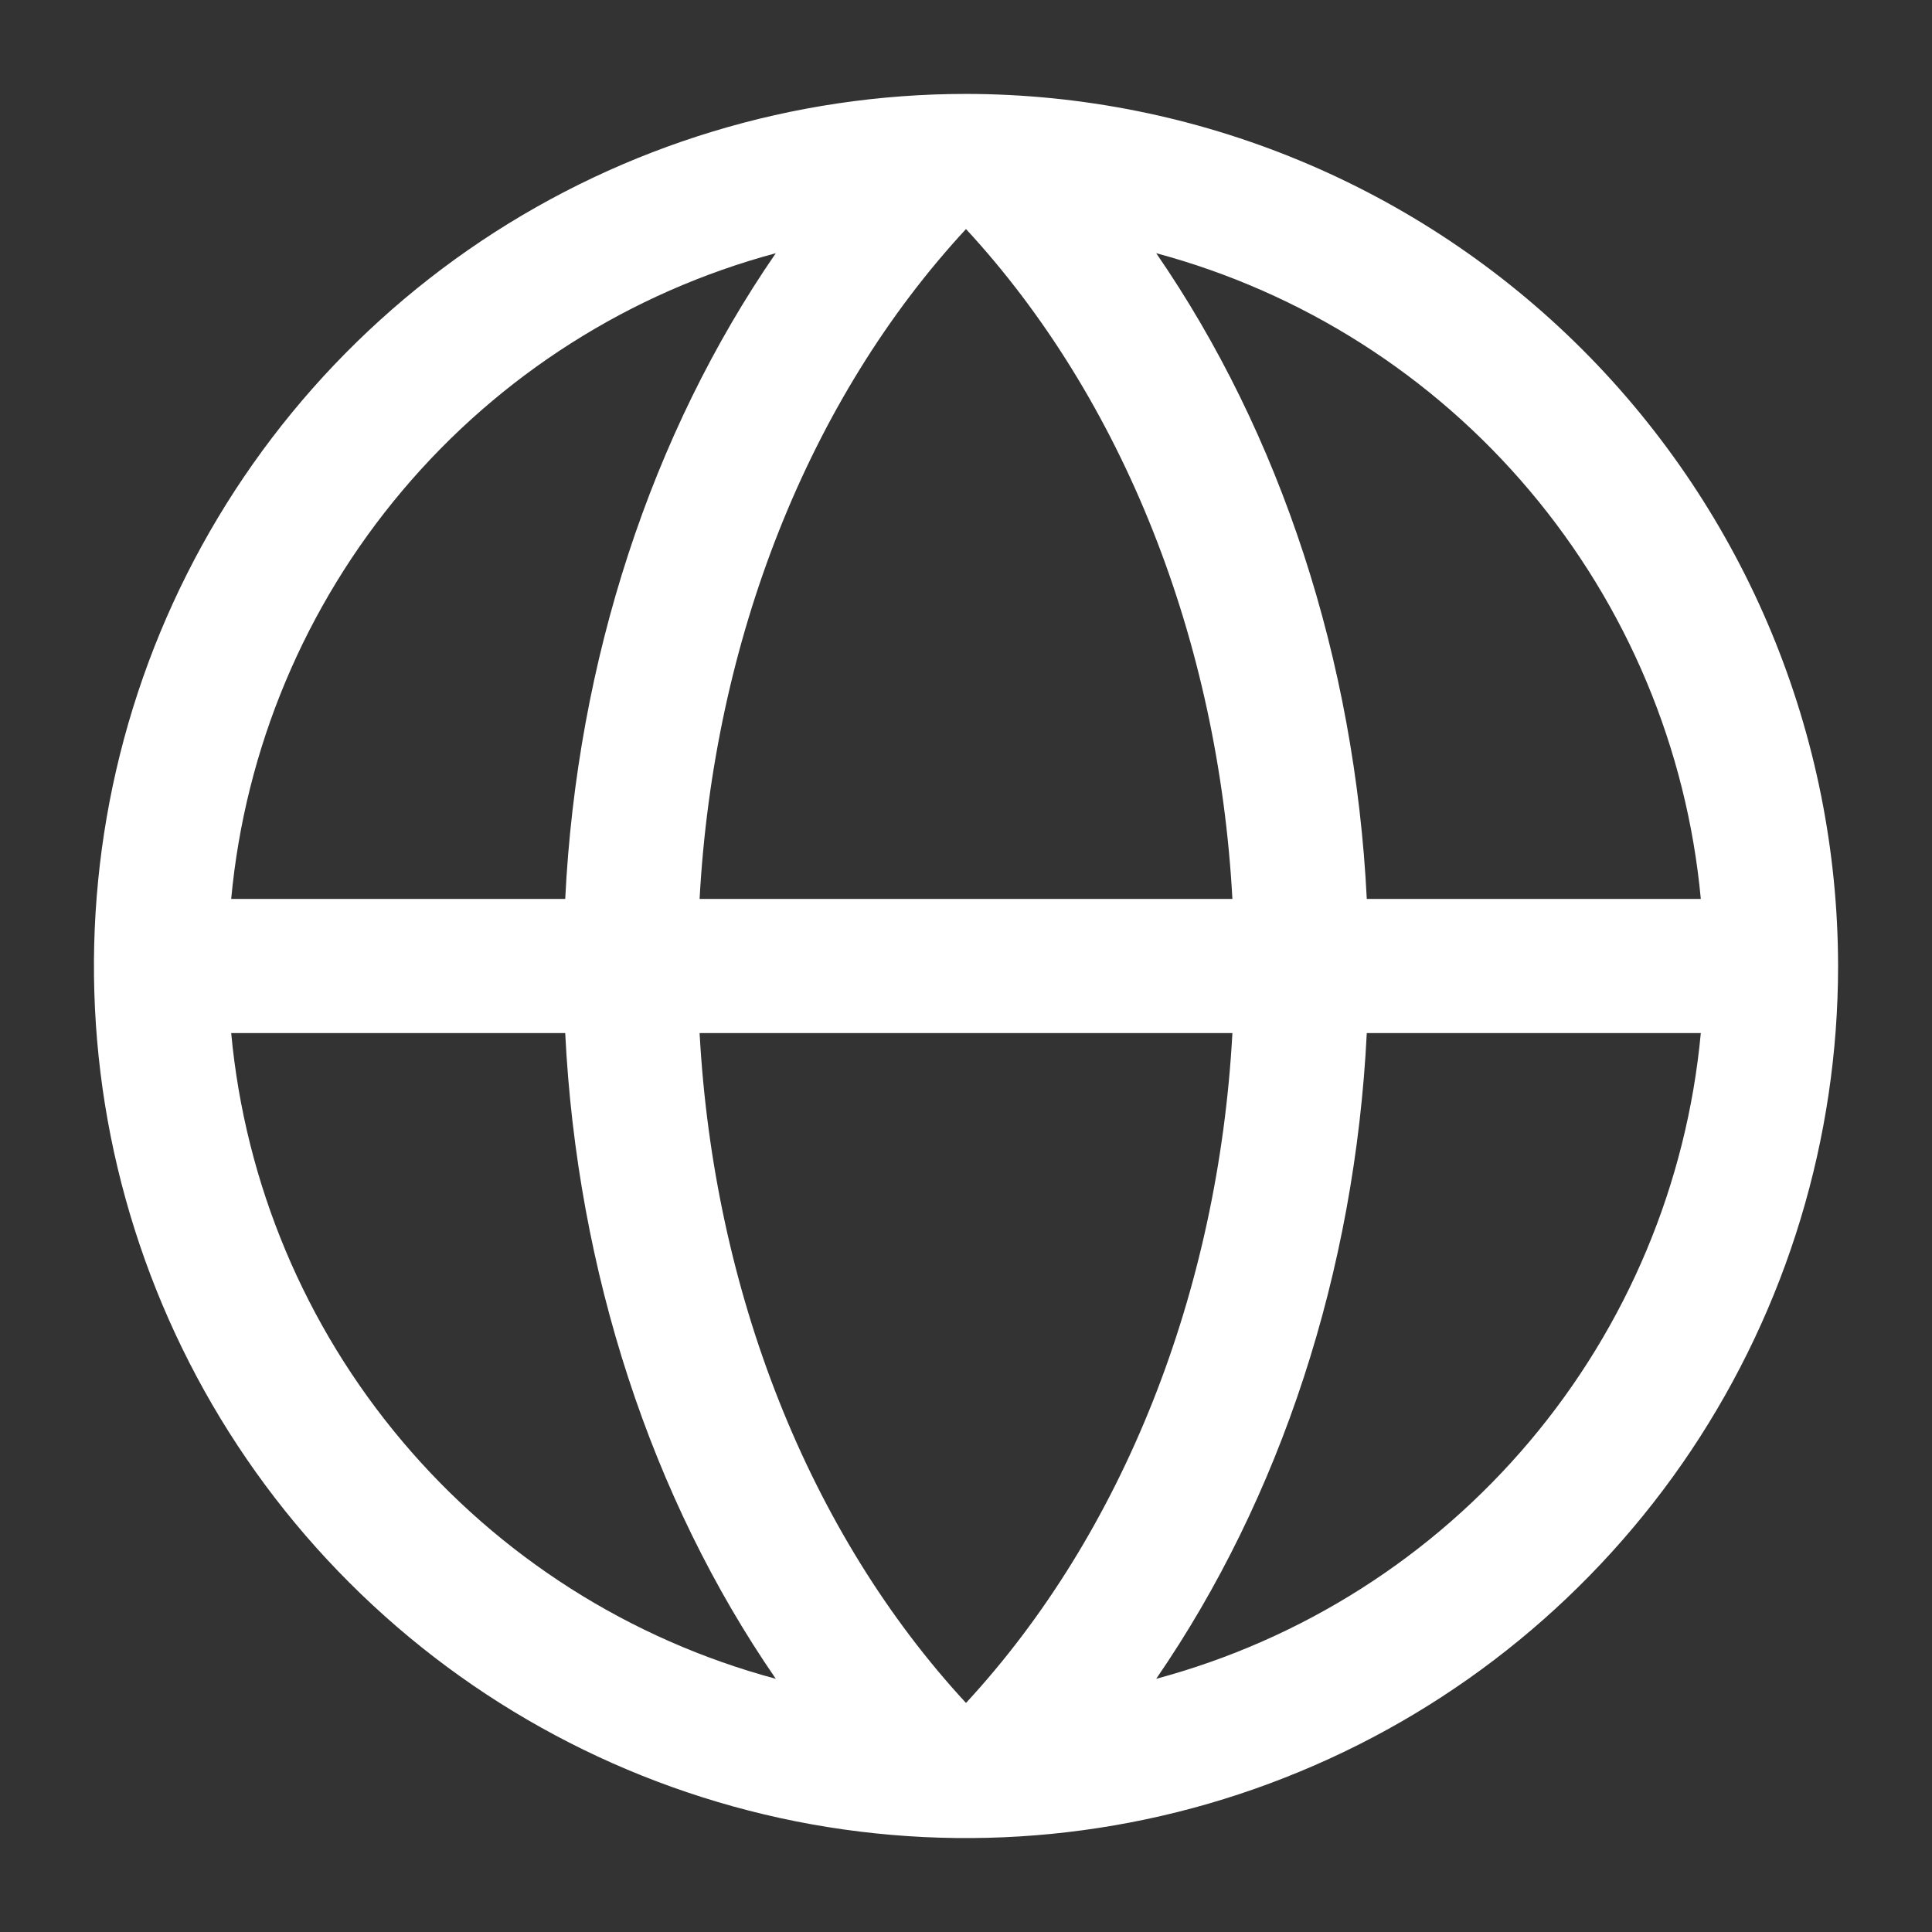 <svg width="18" height="18" viewBox="0 0 18 18" fill="none" xmlns="http://www.w3.org/2000/svg">
<rect x="0" y="0" width="18" height="18" fill="#333333" stroke="none"/>
<path d="M9 0.875C7.393 0.875 5.822 1.352 4.486 2.244C3.15 3.137 2.108 4.406 1.493 5.891C0.879 7.375 0.718 9.009 1.031 10.585C1.345 12.161 2.118 13.609 3.255 14.745C4.391 15.882 5.839 16.655 7.415 16.969C8.991 17.282 10.625 17.122 12.109 16.506C13.594 15.892 14.863 14.85 15.756 13.514C16.648 12.178 17.125 10.607 17.125 9C17.123 6.846 16.266 4.781 14.743 3.257C13.22 1.734 11.154 0.877 9 0.875ZM15.846 8.375H12.734C12.624 6.152 11.932 4.041 10.772 2.359C12.131 2.724 13.345 3.496 14.252 4.572C15.159 5.647 15.716 6.974 15.846 8.375ZM9 15.866C7.537 14.283 6.649 12.038 6.518 9.625H11.482C11.351 12.037 10.463 14.283 9 15.866ZM6.518 8.375C6.649 5.963 7.534 3.717 9 2.134C10.463 3.717 11.351 5.962 11.482 8.375H6.518ZM7.228 2.359C6.068 4.041 5.376 6.152 5.266 8.375H2.154C2.284 6.974 2.841 5.647 3.748 4.572C4.655 3.496 5.869 2.724 7.228 2.359ZM2.154 9.625H5.266C5.376 11.848 6.068 13.959 7.228 15.641C5.869 15.276 4.655 14.504 3.748 13.428C2.841 12.353 2.284 11.026 2.154 9.625ZM10.772 15.641C11.932 13.956 12.624 11.846 12.734 9.625H15.846C15.716 11.026 15.159 12.353 14.252 13.428C13.345 14.504 12.131 15.276 10.772 15.641Z" fill="white"/>
</svg>
